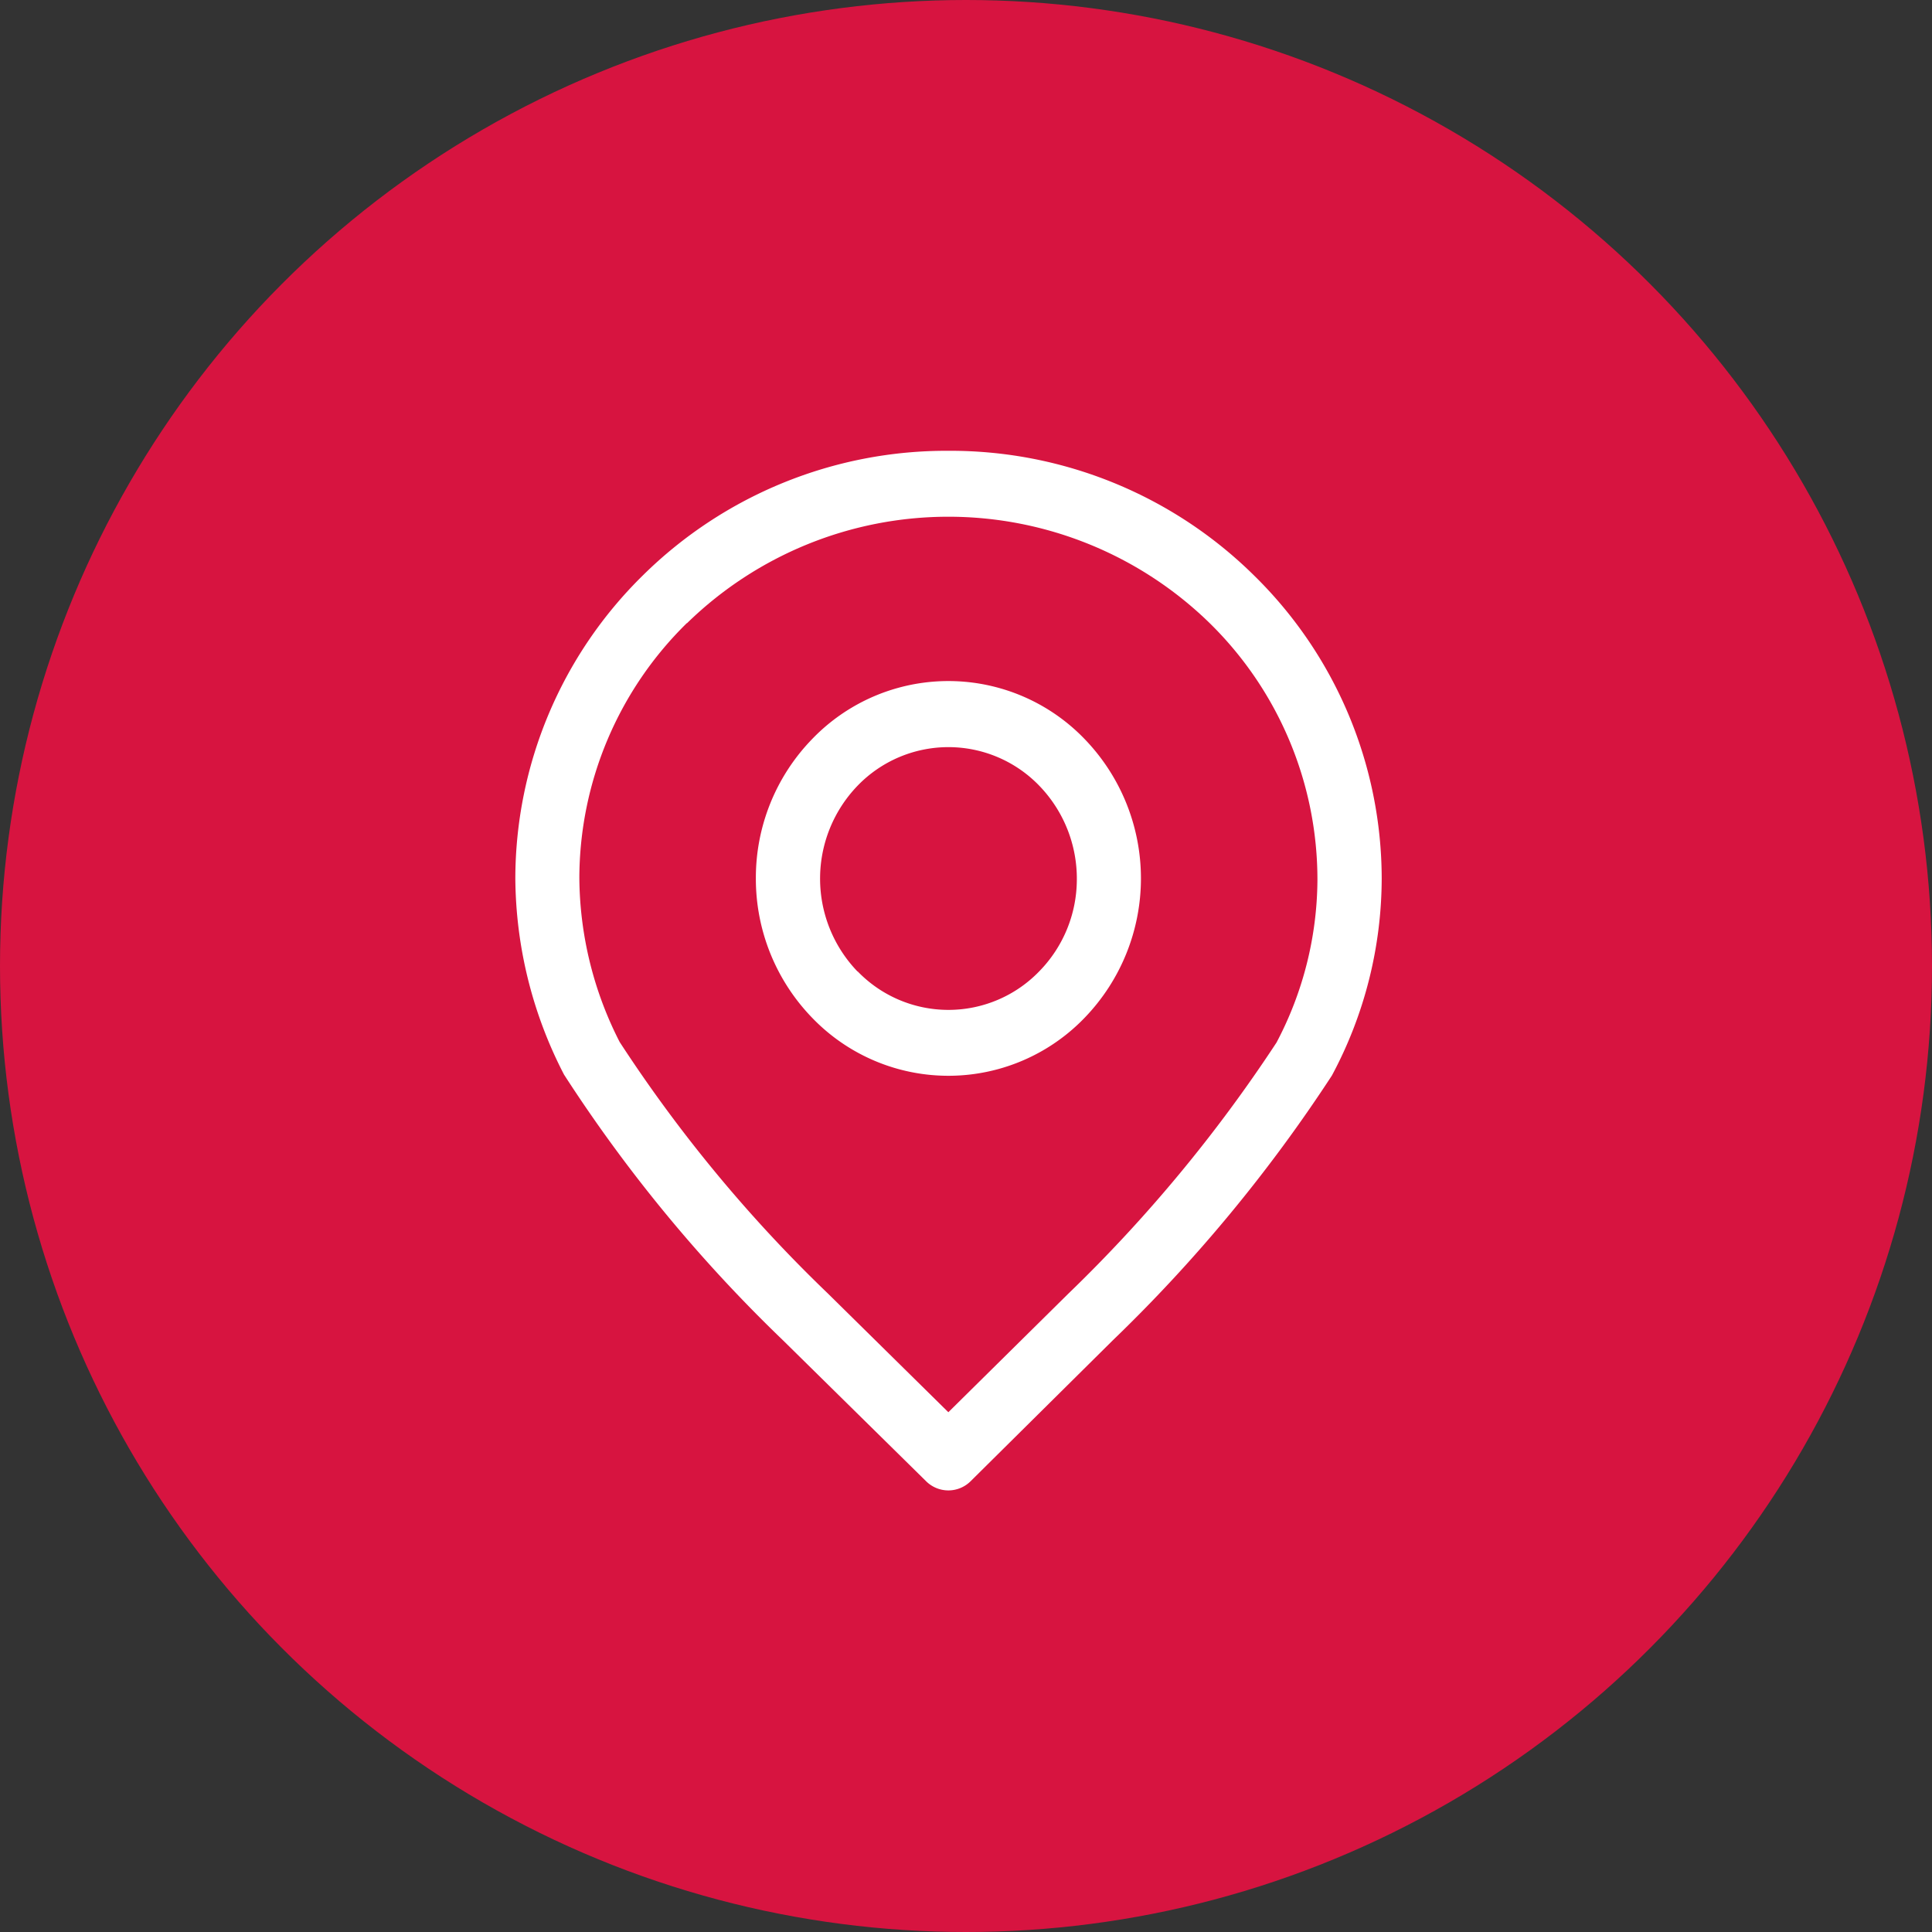 <svg xmlns="http://www.w3.org/2000/svg" width="30" height="30" viewBox="0 0 30 30">
  <rect x="0" y="0" width="30" height="30" fill="#333333" stroke="none"/>
  <g id="组_40663" data-name="组 40663" transform="translate(-318 -1175)">
    <circle id="椭圆_377" data-name="椭圆 377" cx="15" cy="15" r="15" transform="translate(318 1175)" fill="#d71440"/>
    <path id="路径_9167" data-name="路径 9167" d="M92.061,0a6.708,6.708,0,0,1,4.75,1.94,6.6,6.6,0,0,1,1.978,4.7A6.5,6.5,0,0,1,98.016,9.7a23.654,23.654,0,0,1-3.4,4.11L92.406,16a.49.49,0,0,1-.692,0l-2.222-2.188a23.078,23.078,0,0,1-3.4-4.126,6.709,6.709,0,0,1-.756-3.049,6.608,6.608,0,0,1,1.978-4.7A6.706,6.706,0,0,1,92.061,0ZM88,2.675A5.559,5.559,0,0,0,86.33,6.63a5.664,5.664,0,0,0,.626,2.55,22.215,22.215,0,0,0,3.228,3.9l1.876,1.849,1.863-1.841a22.837,22.837,0,0,0,3.233-3.9,5.463,5.463,0,0,0,.635-2.517,5.578,5.578,0,0,0-1.672-3.994,5.808,5.808,0,0,0-8.117,0h0ZM89.071,6.64a3.092,3.092,0,0,1,.873-2.163,2.935,2.935,0,0,1,4.233,0,3.115,3.115,0,0,1,0,4.326,2.935,2.935,0,0,1-4.233,0A3.1,3.1,0,0,1,89.071,6.64Zm1.58,1.443a1.96,1.96,0,0,0,2.82,0,2.041,2.041,0,0,0,.584-1.417A2.075,2.075,0,0,0,93.471,5.2a1.96,1.96,0,0,0-2.82,0,2.079,2.079,0,0,0,0,2.887Z" transform="translate(240.666 1182)" fill="#fff"/>
  </g>
</svg>
